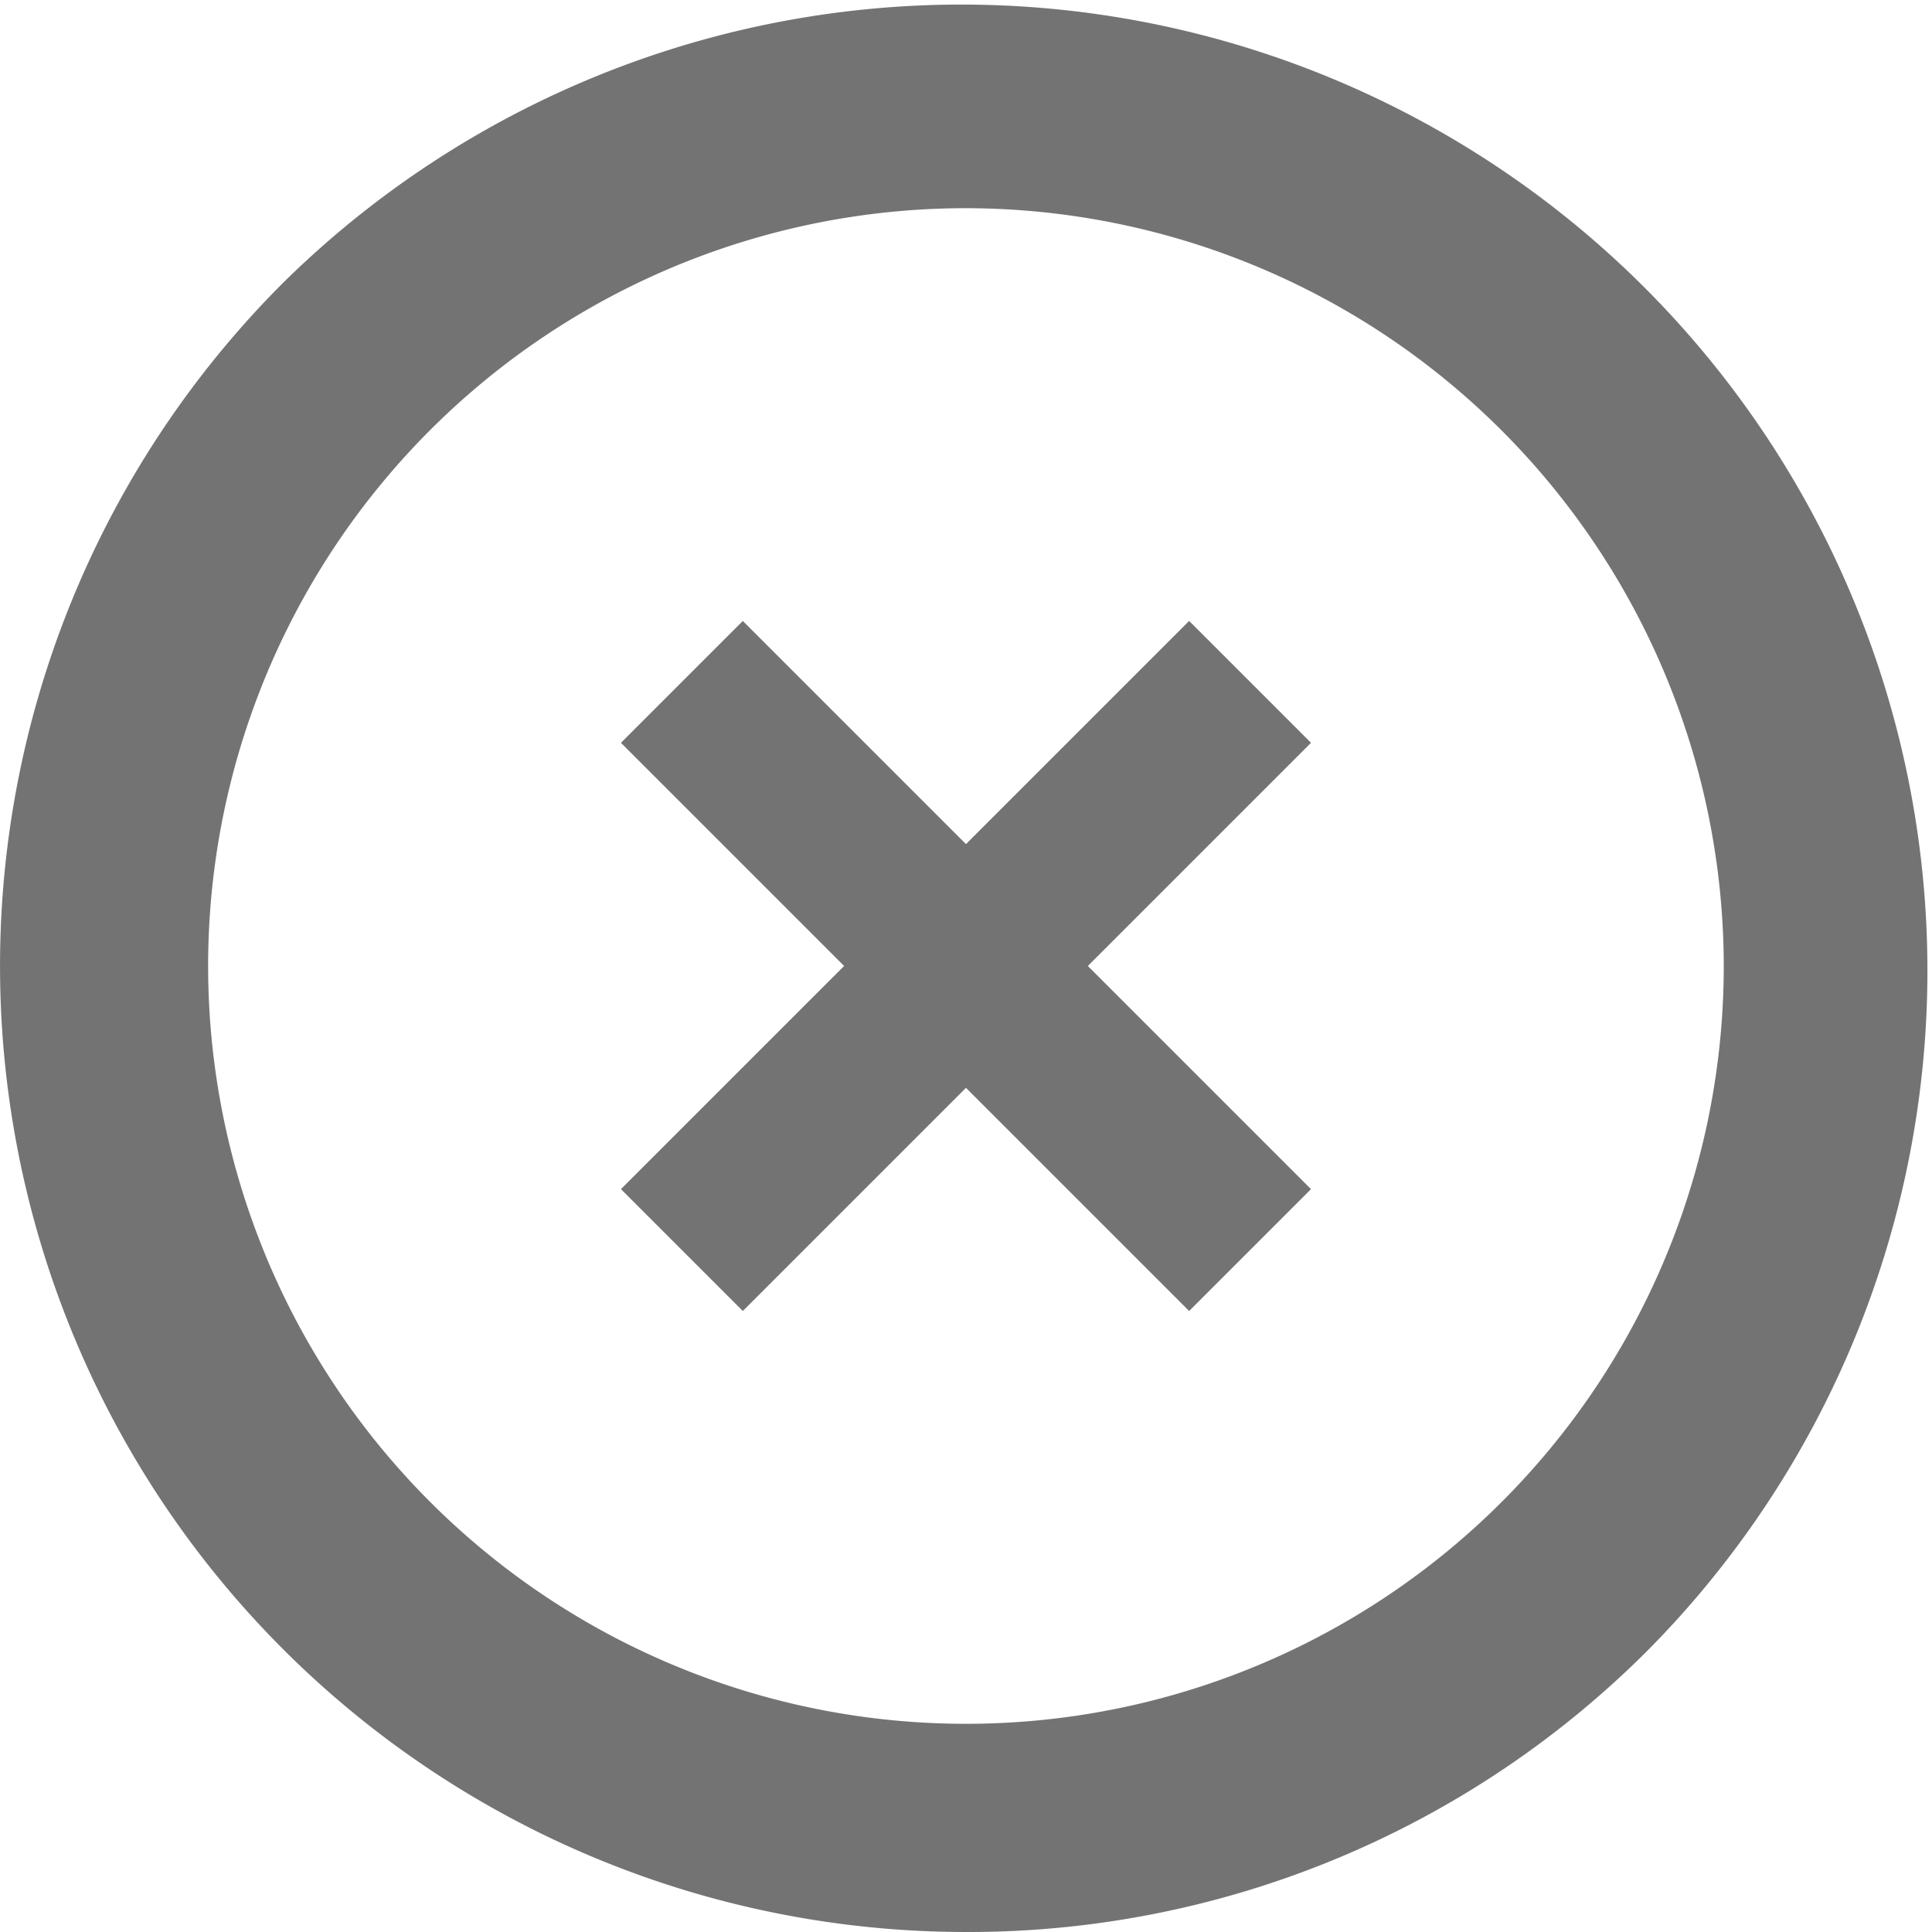 <svg xmlns="http://www.w3.org/2000/svg" width="33" height="33" viewBox="0 0 33 33">
  <g id="Groupe_12820" data-name="Groupe 12820" transform="translate(-83 -1857)">
    <g id="X" transform="translate(83 1857)">
      <g id="Groupe_12676" data-name="Groupe 12676" transform="translate(0)">
        <path id="Soustraction_32" data-name="Soustraction 32" d="M16.5,33A16.5,16.5,0,0,1,4.833,4.833,16.5,16.5,0,0,1,28.167,28.167,16.393,16.393,0,0,1,16.5,33Zm0-29.444A12.944,12.944,0,1,0,29.443,16.5,12.958,12.958,0,0,0,16.5,3.556Z" transform="translate(0)" fill="#747373"/>
      </g>
      <rect id="Rectangle_2490" data-name="Rectangle 2490" width="2.944" height="13.725" transform="translate(12.688 22.393) rotate(-135)" fill="#747373"/>
      <rect id="Rectangle_2491" data-name="Rectangle 2491" width="2.944" height="13.725" transform="translate(10.606 12.688) rotate(-45)" fill="#747373"/>
    </g>
  </g>
</svg>
